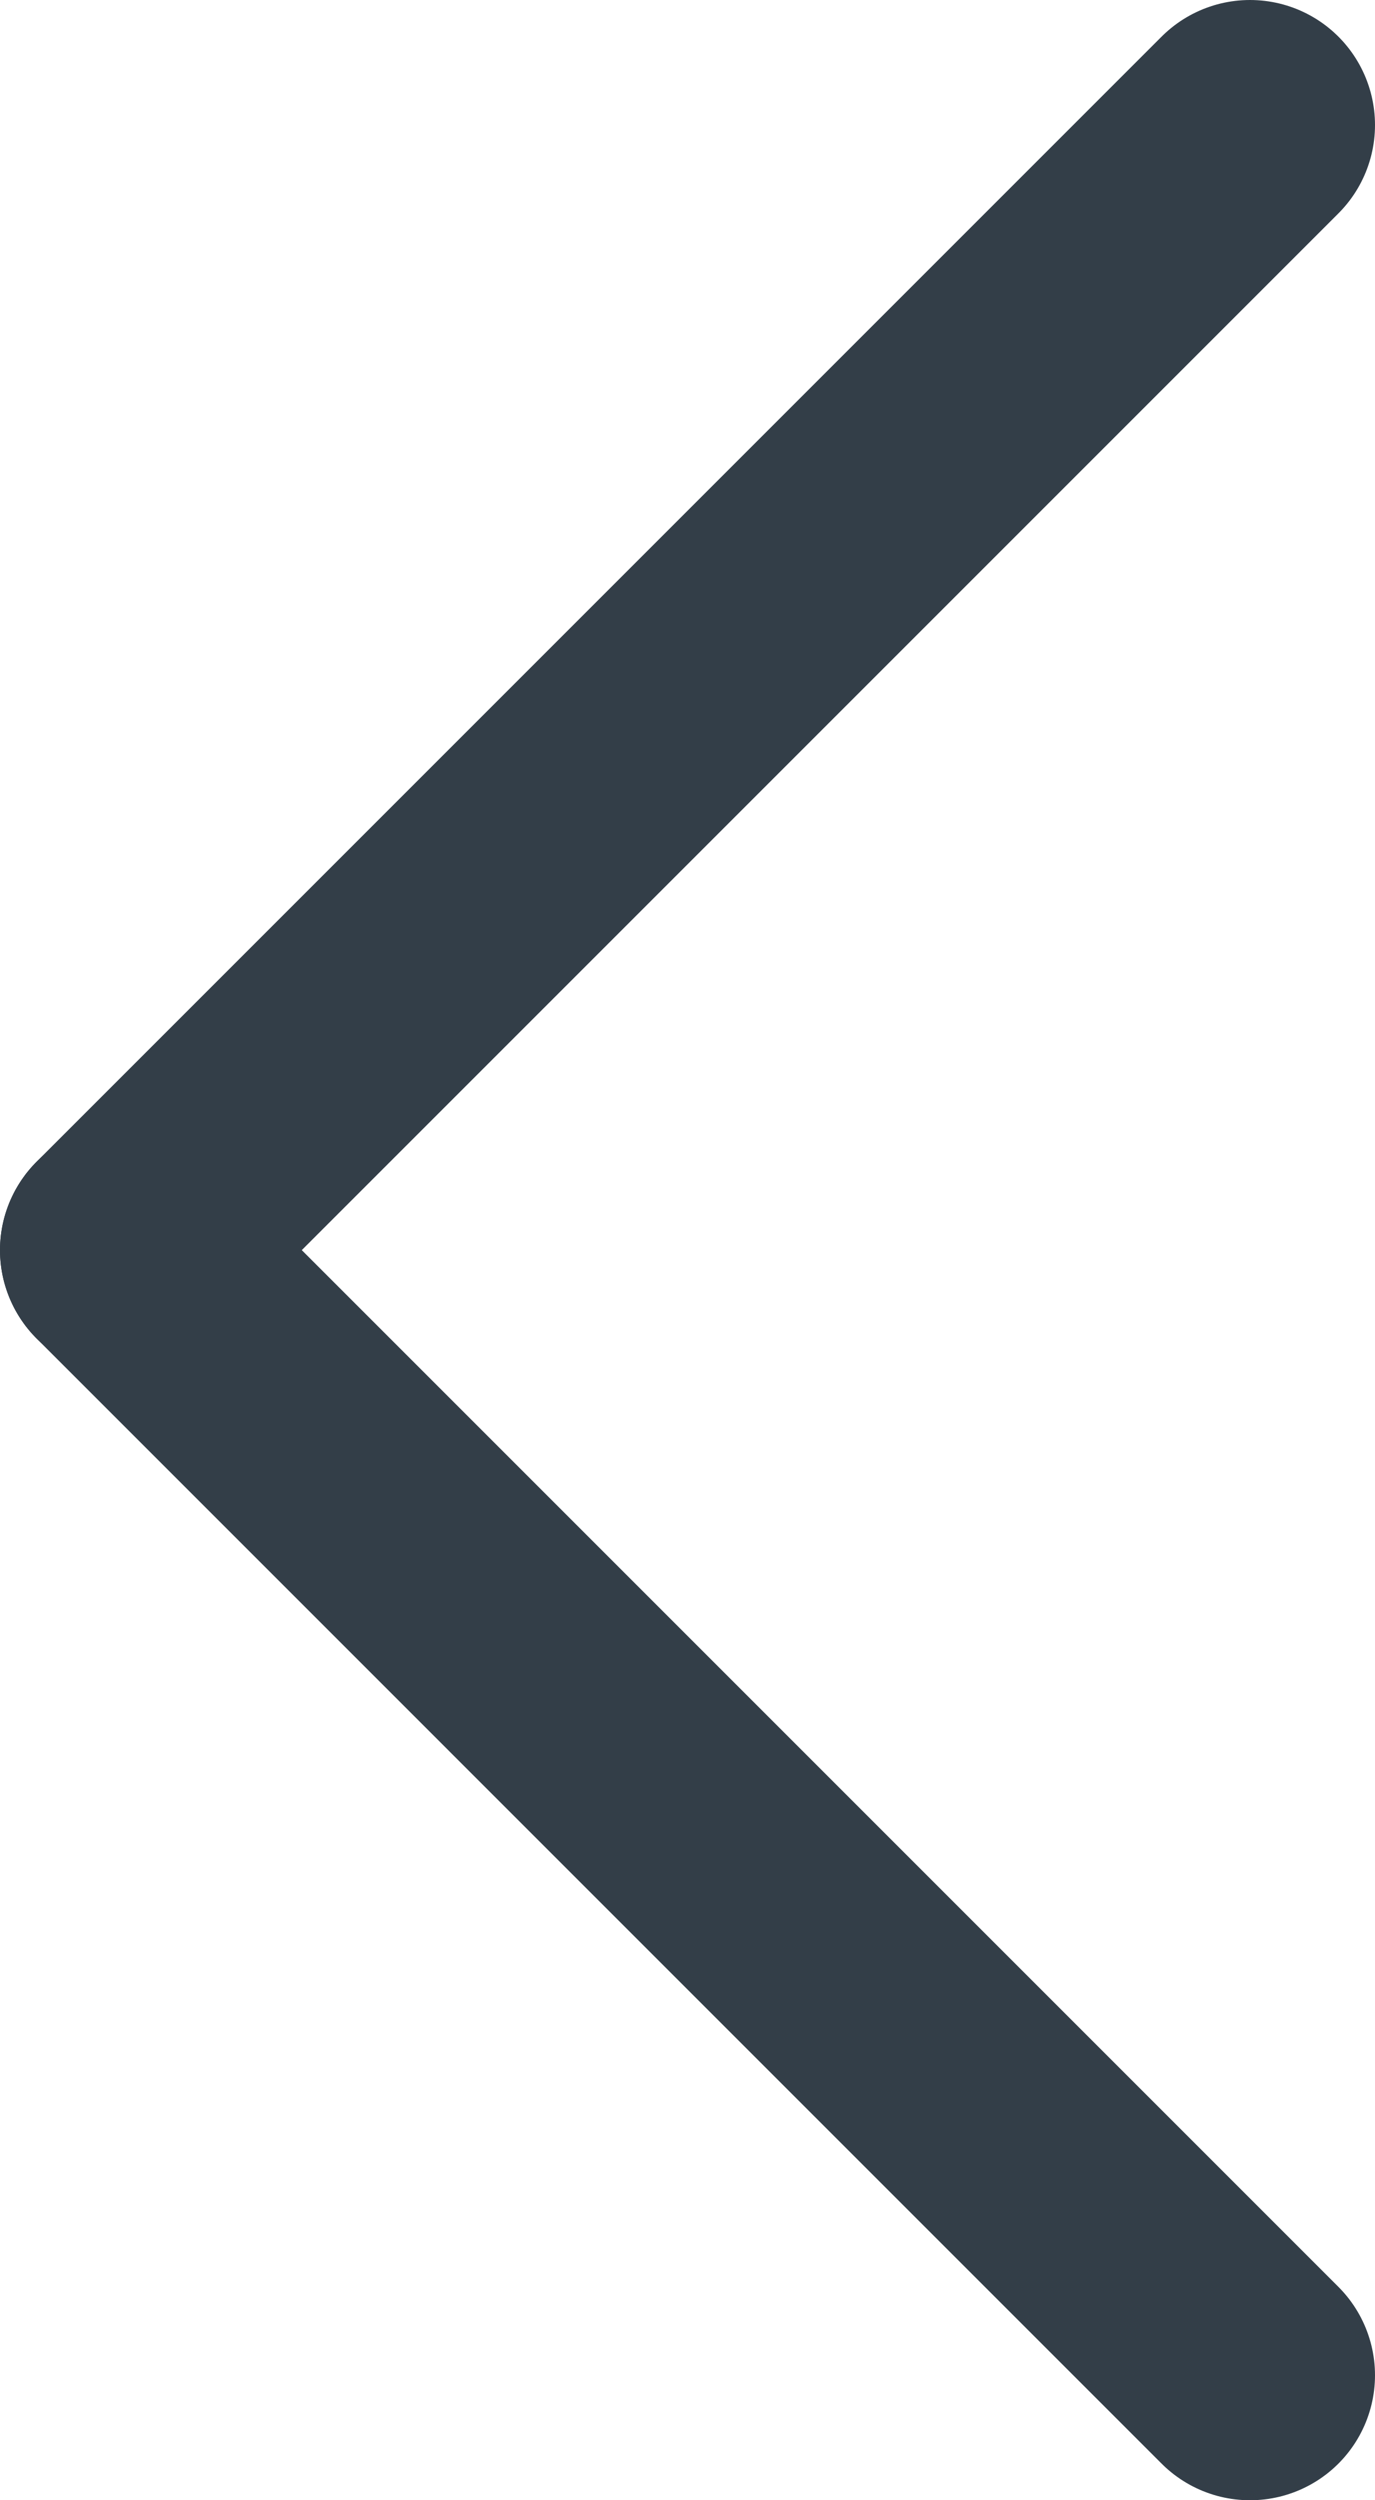 <svg width="11" height="20" viewBox="0 0 11 20" fill="none" xmlns="http://www.w3.org/2000/svg">
<path d="M1 10L10 1" stroke="#333E48" stroke-width="2" stroke-linecap="round"/>
<path d="M1 10L10 19" stroke="#333E48" stroke-width="2" stroke-linecap="round"/>
</svg>
